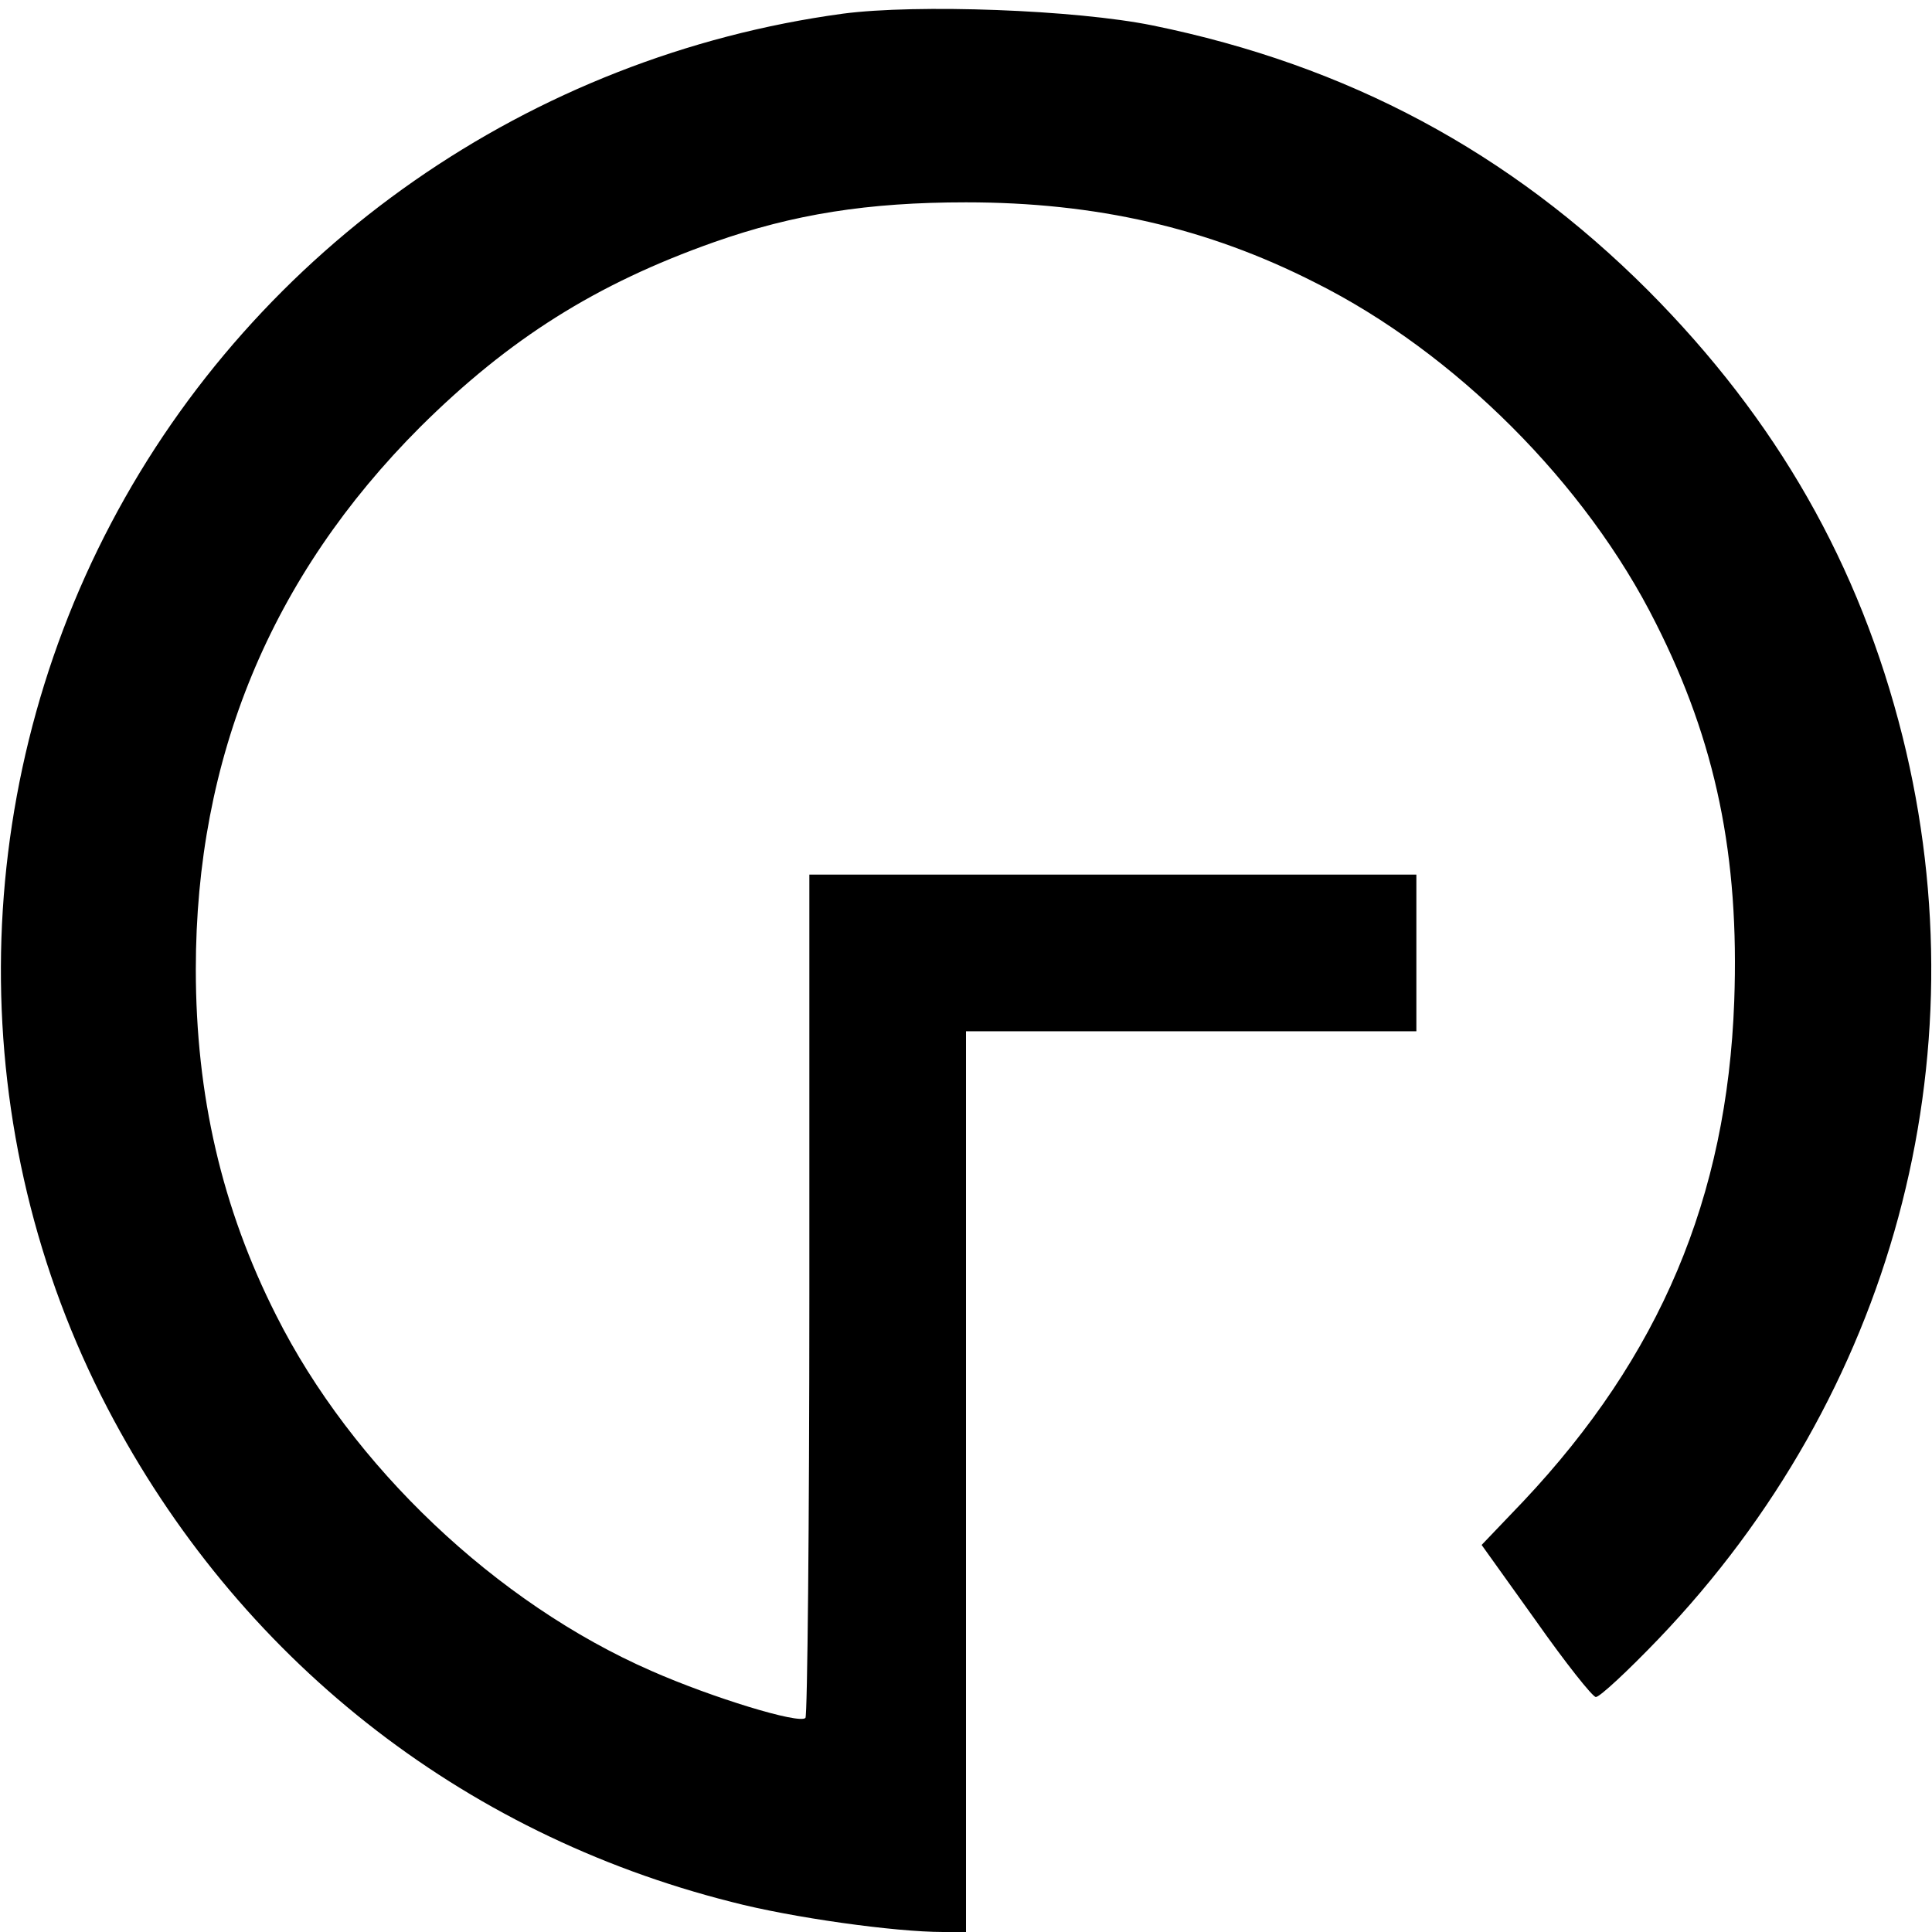 <?xml version="1.0" standalone="no"?>
<!DOCTYPE svg PUBLIC "-//W3C//DTD SVG 20010904//EN"
 "http://www.w3.org/TR/2001/REC-SVG-20010904/DTD/svg10.dtd">
<svg version="1.0" xmlns="http://www.w3.org/2000/svg"
 width="296pt" height="296pt" viewBox="0 0 296 296"
 preserveAspectRatio="xMidYMid meet">
<g transform="translate(0,296) scale(0.1,-0.1)"
fill="#000000" stroke="none">
<path d="M1291 2939 c-478 -65 -898 -357 -1121 -781 -223 -424 -225 -935 -5
-1356 199 -381 540 -651 956 -756 92 -24 250 -46 324 -46 l35 0 0 690 0 690
345 0 345 0 0 120 0 120 -465 0 -465 0 0 -643 c0 -354 -3 -646 -6 -649 -9 -10
-143 31 -236 72 -238 104 -459 314 -575 545 -83 164 -123 337 -123 530 0 324
115 602 344 831 136 135 269 219 450 283 122 43 236 61 386 61 199 0 370 -39
535 -123 214 -107 415 -308 522 -522 92 -182 128 -357 120 -579 -11 -301 -114
-544 -323 -766 l-64 -67 83 -116 c45 -64 87 -117 92 -117 6 0 49 40 96 89 358
374 497 888 374 1382 -66 264 -193 486 -390 684 -212 212 -460 345 -759 406
-118 24 -361 33 -475 18z"/>
</g>
</svg>
